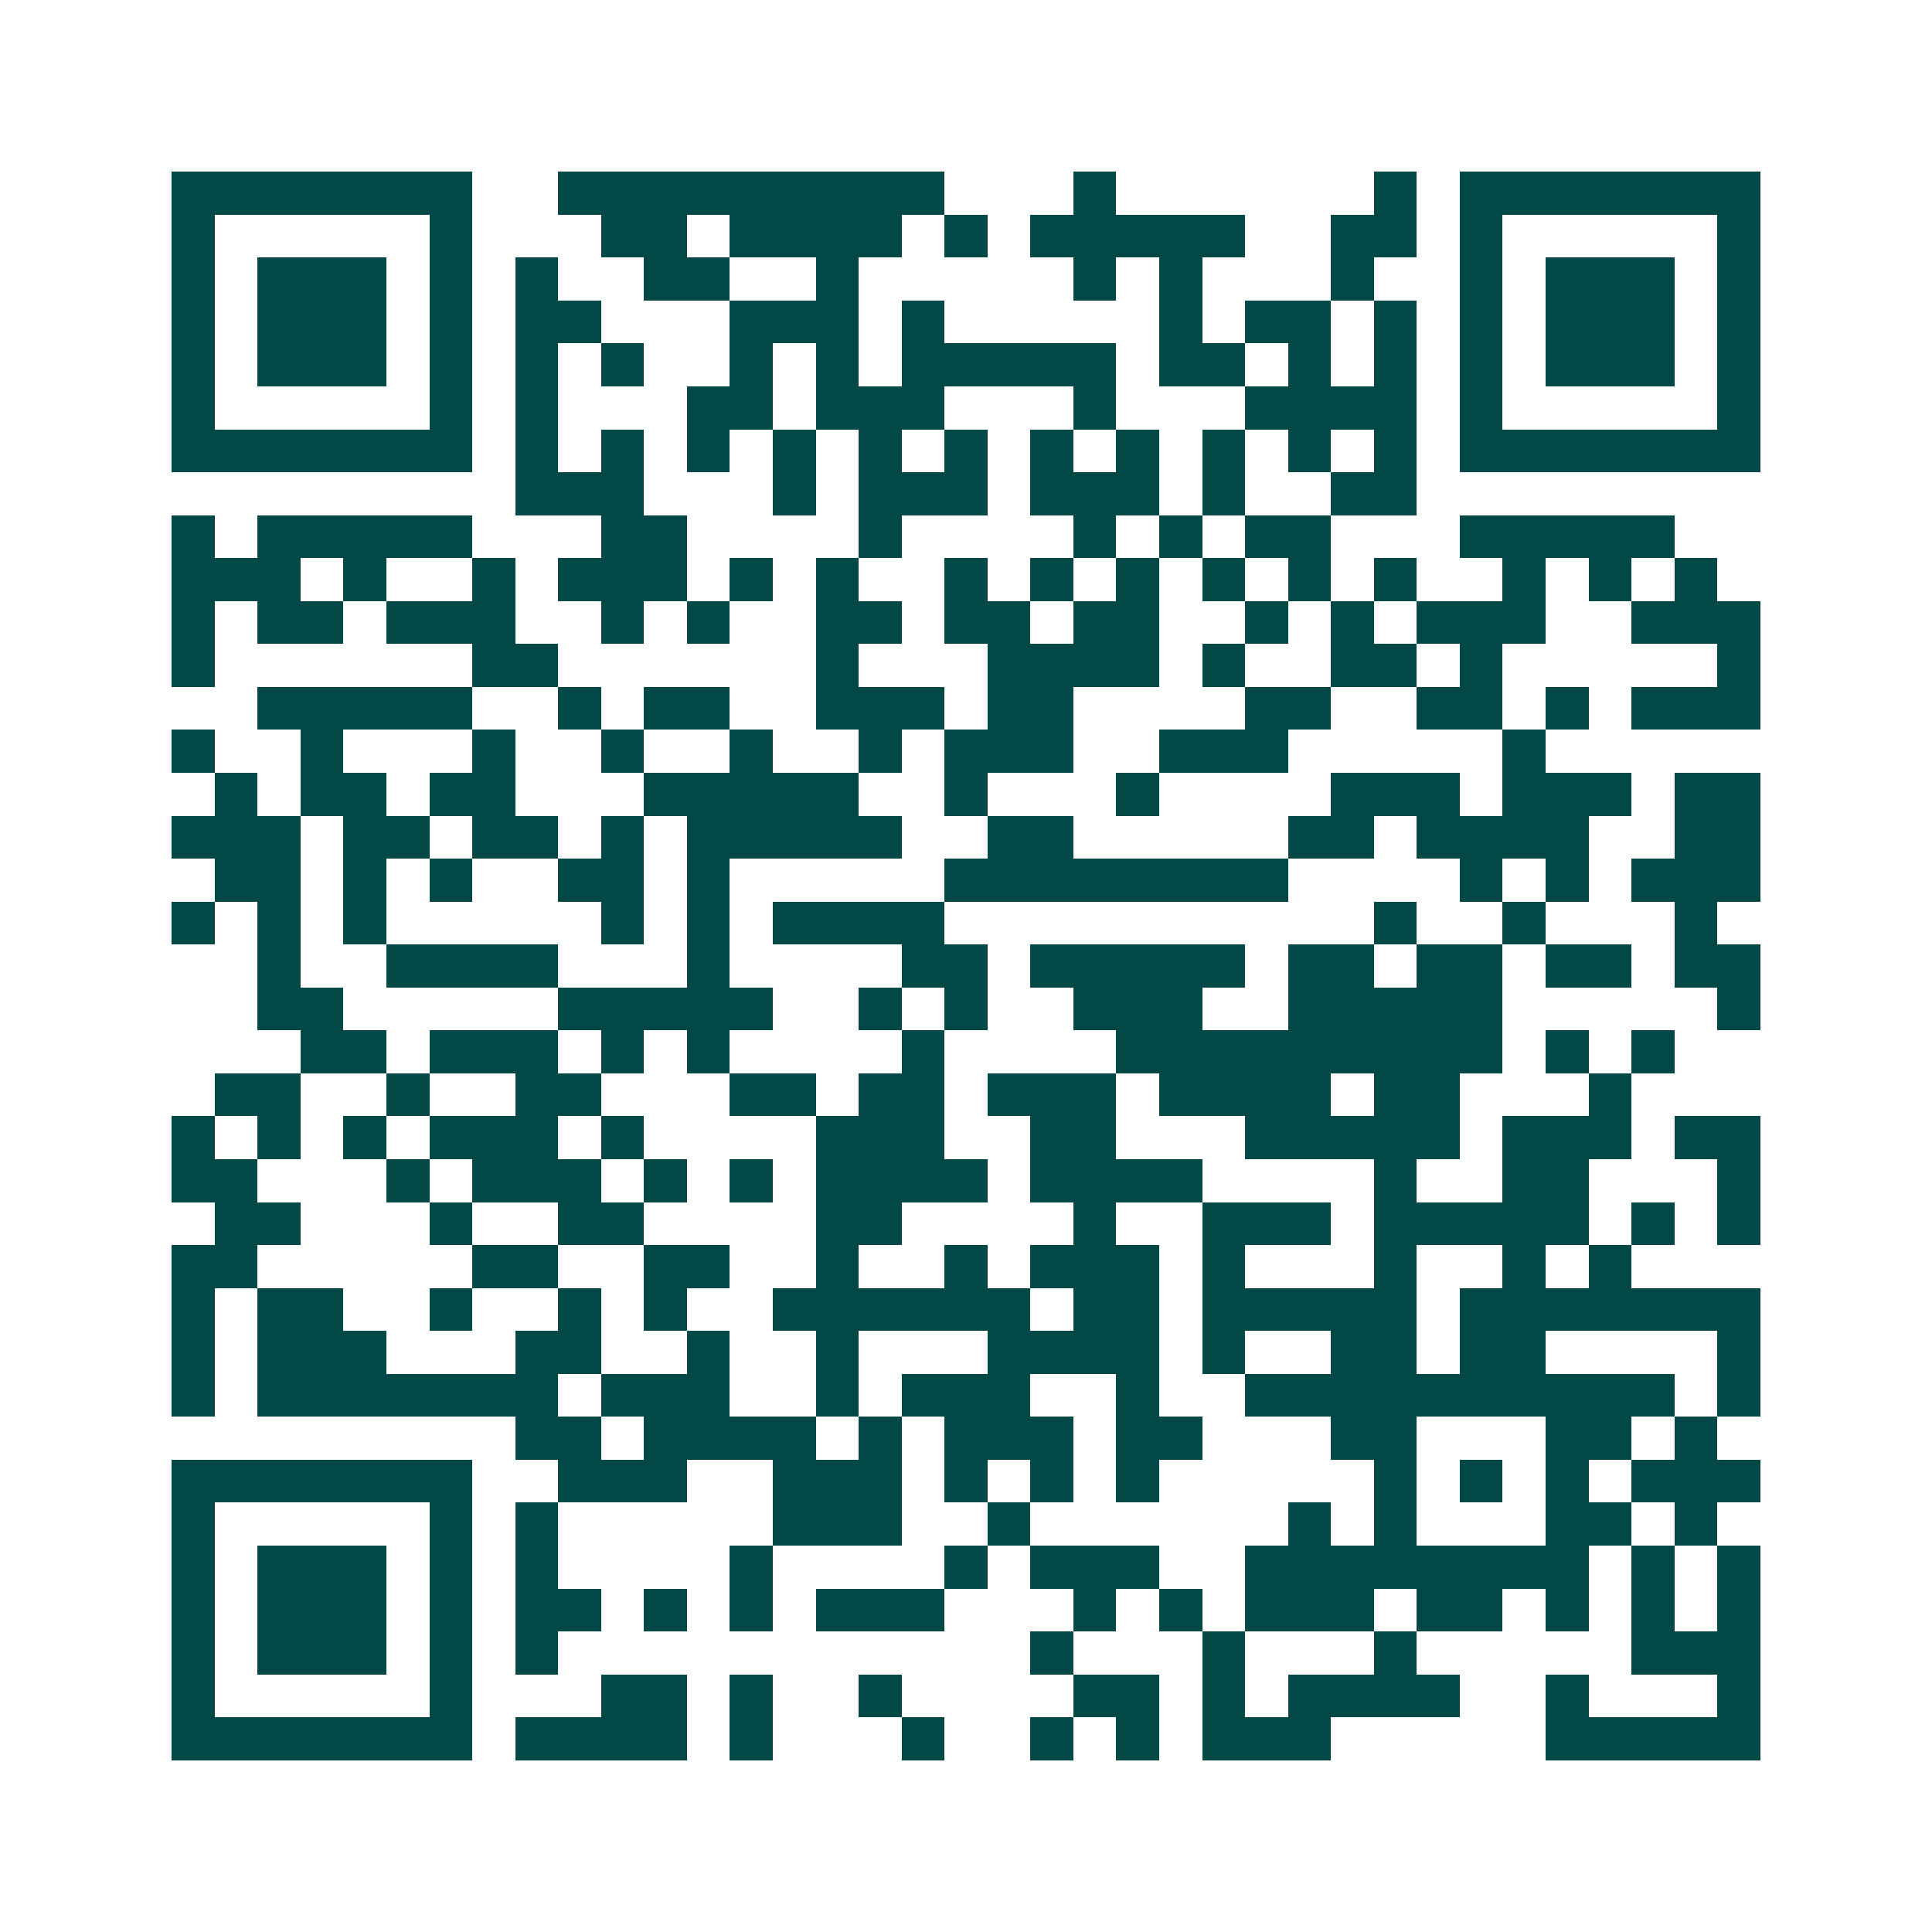 <svg xmlns="http://www.w3.org/2000/svg" width="200" height="200" viewBox="0 0 45 45" shape-rendering="crispEdges"><path fill="#ffffff" d="M0 0h45v45H0z"/><path stroke="#014847" d="M4 4.5h7m2 0h9m3 0h1m6 0h1m1 0h7M4 5.5h1m5 0h1m3 0h2m1 0h4m1 0h1m1 0h5m2 0h2m1 0h1m5 0h1M4 6.5h1m1 0h3m1 0h1m1 0h1m2 0h2m2 0h1m5 0h1m1 0h1m3 0h1m2 0h1m1 0h3m1 0h1M4 7.5h1m1 0h3m1 0h1m1 0h2m3 0h3m1 0h1m5 0h1m1 0h2m1 0h1m1 0h1m1 0h3m1 0h1M4 8.5h1m1 0h3m1 0h1m1 0h1m1 0h1m2 0h1m1 0h1m1 0h5m1 0h2m1 0h1m1 0h1m1 0h1m1 0h3m1 0h1M4 9.5h1m5 0h1m1 0h1m3 0h2m1 0h3m3 0h1m3 0h4m1 0h1m5 0h1M4 10.5h7m1 0h1m1 0h1m1 0h1m1 0h1m1 0h1m1 0h1m1 0h1m1 0h1m1 0h1m1 0h1m1 0h1m1 0h7M12 11.5h3m3 0h1m1 0h3m1 0h3m1 0h1m2 0h2M4 12.5h1m1 0h5m3 0h2m4 0h1m4 0h1m1 0h1m1 0h2m3 0h5M4 13.5h3m1 0h1m2 0h1m1 0h3m1 0h1m1 0h1m2 0h1m1 0h1m1 0h1m1 0h1m1 0h1m1 0h1m2 0h1m1 0h1m1 0h1M4 14.5h1m1 0h2m1 0h3m2 0h1m1 0h1m2 0h2m1 0h2m1 0h2m2 0h1m1 0h1m1 0h3m2 0h3M4 15.5h1m6 0h2m6 0h1m3 0h4m1 0h1m2 0h2m1 0h1m5 0h1M6 16.5h5m2 0h1m1 0h2m2 0h3m1 0h2m4 0h2m2 0h2m1 0h1m1 0h3M4 17.5h1m2 0h1m3 0h1m2 0h1m2 0h1m2 0h1m1 0h3m2 0h3m5 0h1M5 18.5h1m1 0h2m1 0h2m3 0h5m2 0h1m3 0h1m4 0h3m1 0h3m1 0h2M4 19.5h3m1 0h2m1 0h2m1 0h1m1 0h5m2 0h2m5 0h2m1 0h4m2 0h2M5 20.5h2m1 0h1m1 0h1m2 0h2m1 0h1m5 0h8m4 0h1m1 0h1m1 0h3M4 21.5h1m1 0h1m1 0h1m5 0h1m1 0h1m1 0h4m10 0h1m2 0h1m3 0h1M6 22.5h1m2 0h4m3 0h1m4 0h2m1 0h5m1 0h2m1 0h2m1 0h2m1 0h2M6 23.5h2m5 0h5m2 0h1m1 0h1m2 0h3m2 0h5m5 0h1M7 24.5h2m1 0h3m1 0h1m1 0h1m4 0h1m4 0h9m1 0h1m1 0h1M5 25.5h2m2 0h1m2 0h2m3 0h2m1 0h2m1 0h3m1 0h4m1 0h2m3 0h1M4 26.5h1m1 0h1m1 0h1m1 0h3m1 0h1m4 0h3m2 0h2m3 0h5m1 0h3m1 0h2M4 27.5h2m3 0h1m1 0h3m1 0h1m1 0h1m1 0h4m1 0h4m4 0h1m2 0h2m3 0h1M5 28.5h2m3 0h1m2 0h2m4 0h2m4 0h1m2 0h3m1 0h5m1 0h1m1 0h1M4 29.5h2m5 0h2m2 0h2m2 0h1m2 0h1m1 0h3m1 0h1m3 0h1m2 0h1m1 0h1M4 30.5h1m1 0h2m2 0h1m2 0h1m1 0h1m2 0h6m1 0h2m1 0h5m1 0h7M4 31.5h1m1 0h3m3 0h2m2 0h1m2 0h1m3 0h4m1 0h1m2 0h2m1 0h2m4 0h1M4 32.5h1m1 0h7m1 0h3m2 0h1m1 0h3m2 0h1m2 0h10m1 0h1M12 33.5h2m1 0h4m1 0h1m1 0h3m1 0h2m3 0h2m3 0h2m1 0h1M4 34.5h7m2 0h3m2 0h3m1 0h1m1 0h1m1 0h1m5 0h1m1 0h1m1 0h1m1 0h3M4 35.5h1m5 0h1m1 0h1m5 0h3m2 0h1m6 0h1m1 0h1m3 0h2m1 0h1M4 36.5h1m1 0h3m1 0h1m1 0h1m4 0h1m4 0h1m1 0h3m2 0h8m1 0h1m1 0h1M4 37.5h1m1 0h3m1 0h1m1 0h2m1 0h1m1 0h1m1 0h3m3 0h1m1 0h1m1 0h3m1 0h2m1 0h1m1 0h1m1 0h1M4 38.5h1m1 0h3m1 0h1m1 0h1m11 0h1m3 0h1m3 0h1m5 0h3M4 39.5h1m5 0h1m3 0h2m1 0h1m2 0h1m4 0h2m1 0h1m1 0h4m2 0h1m3 0h1M4 40.5h7m1 0h4m1 0h1m3 0h1m2 0h1m1 0h1m1 0h3m5 0h5"/></svg>
